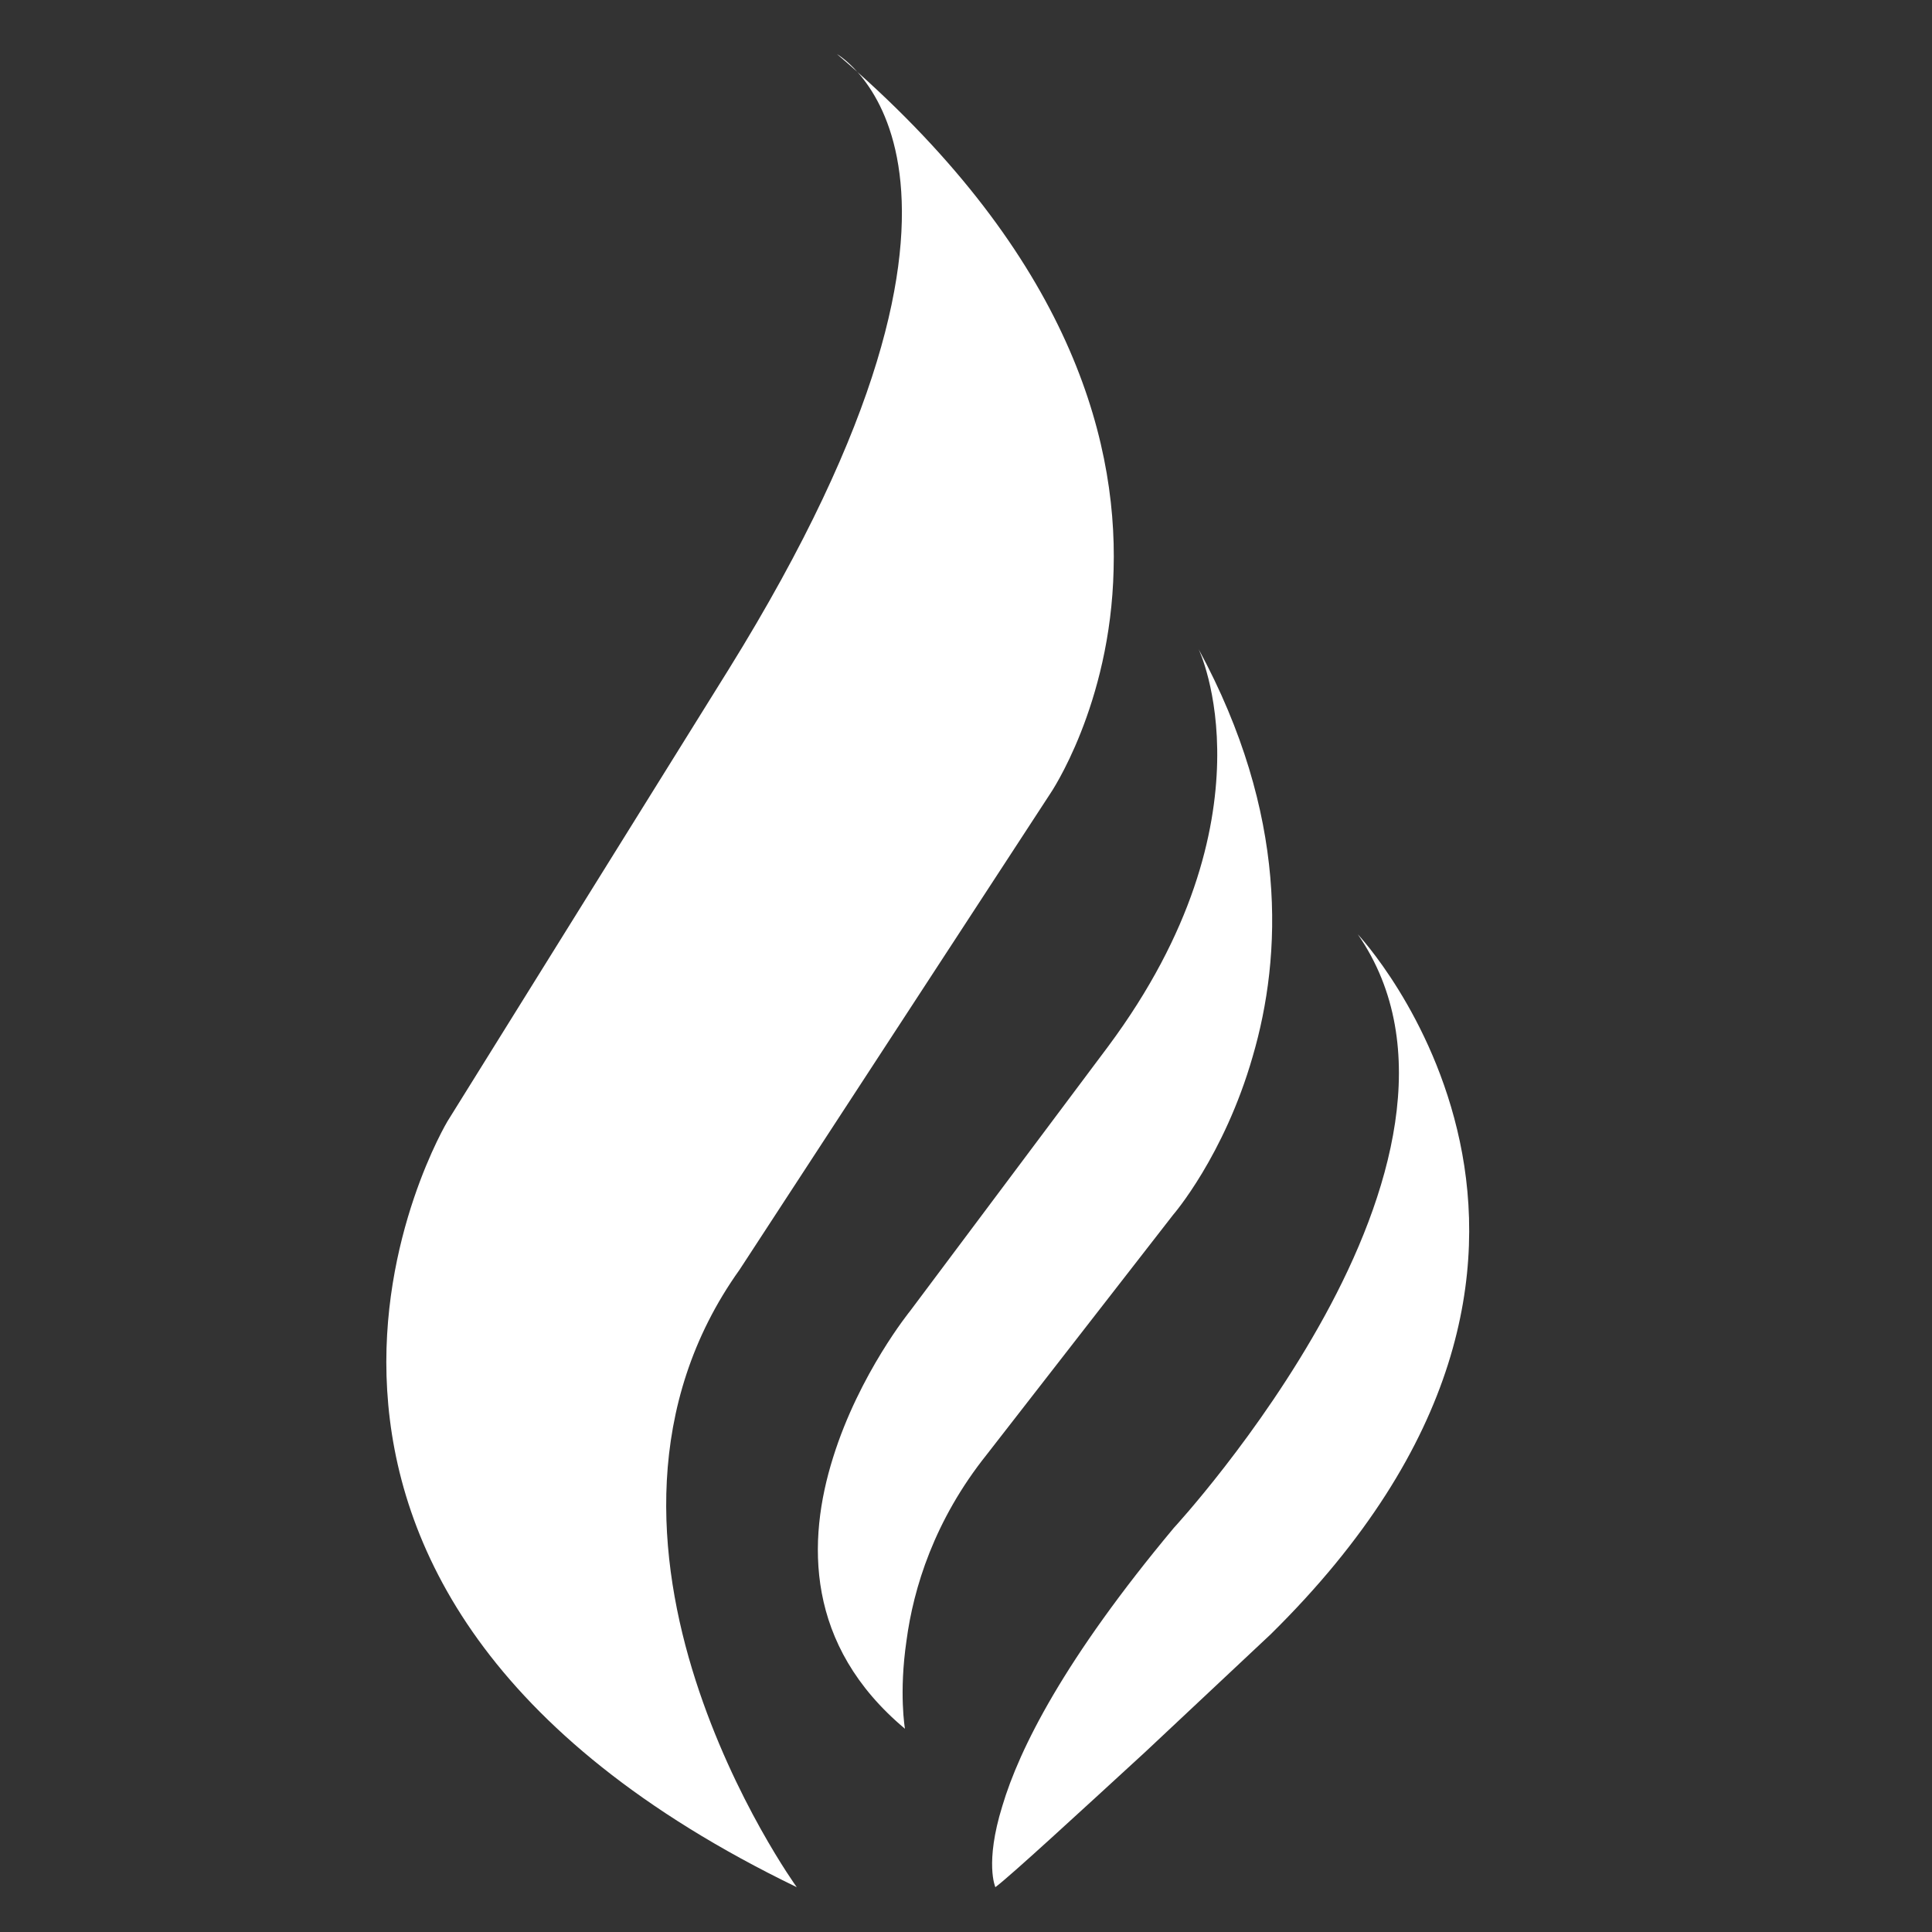 <?xml version="1.0" encoding="UTF-8"?> <!-- Generator: Adobe Illustrator 25.2.2, SVG Export Plug-In . SVG Version: 6.00 Build 0) --> <svg xmlns="http://www.w3.org/2000/svg" xmlns:xlink="http://www.w3.org/1999/xlink" version="1.1" id="Layer_1" x="0px" y="0px" viewBox="0 0 25 25" style="enable-background:new 0 0 25 25;" xml:space="preserve"><rect x="0" y="0" width="25" height="25" fill="#333333" stroke="none"/> <style type="text/css"> .st0{fill:#FFFFFF;} </style> <g> <path class="st0" d="M10.83,0.7L10.83,0.7c0,0,0.66,0.37,0.81,1.55c0.15,1.18-0.2,3.17-2.21,6.41l-3.64,5.85c0,0-0.9,1.5-0.78,3.48 c0.12,1.99,1.25,4.47,5.3,6.43c0,0-0.81-1.12-1.31-2.68c-0.5-1.56-0.68-3.56,0.57-5.31l4.02-6.16c0,0,0.78-1.14,0.82-2.9 C14.46,5.6,13.77,3.21,10.83,0.7"></path> <path class="st0" d="M15.51,8.4L15.51,8.4c0,0,0.26,0.54,0.24,1.46c-0.02,0.91-0.31,2.2-1.41,3.68l-2.56,3.42c0,0-0.66,0.81-1,1.9 c-0.34,1.08-0.36,2.43,0.93,3.51c0,0-0.08-0.46,0.02-1.14c0.09-0.68,0.36-1.56,1.04-2.41l2.41-3.1c0,0,0.66-0.76,1.03-2.05 C16.59,12.37,16.67,10.54,15.51,8.4"></path> <path class="st0" d="M12.88,24.42L12.88,24.42c0,0-0.14-0.31,0.09-1.05c0.22-0.74,0.8-1.9,2.22-3.6c0,0,1.1-1.19,1.95-2.74 c0.85-1.55,1.44-3.48,0.43-4.94c0,0,0.97,1.03,1.32,2.68s0.06,3.91-2.45,6.38c0,0-0.79,0.74-1.62,1.52 C13.97,23.45,13.08,24.27,12.88,24.42"></path> </g> </svg> 